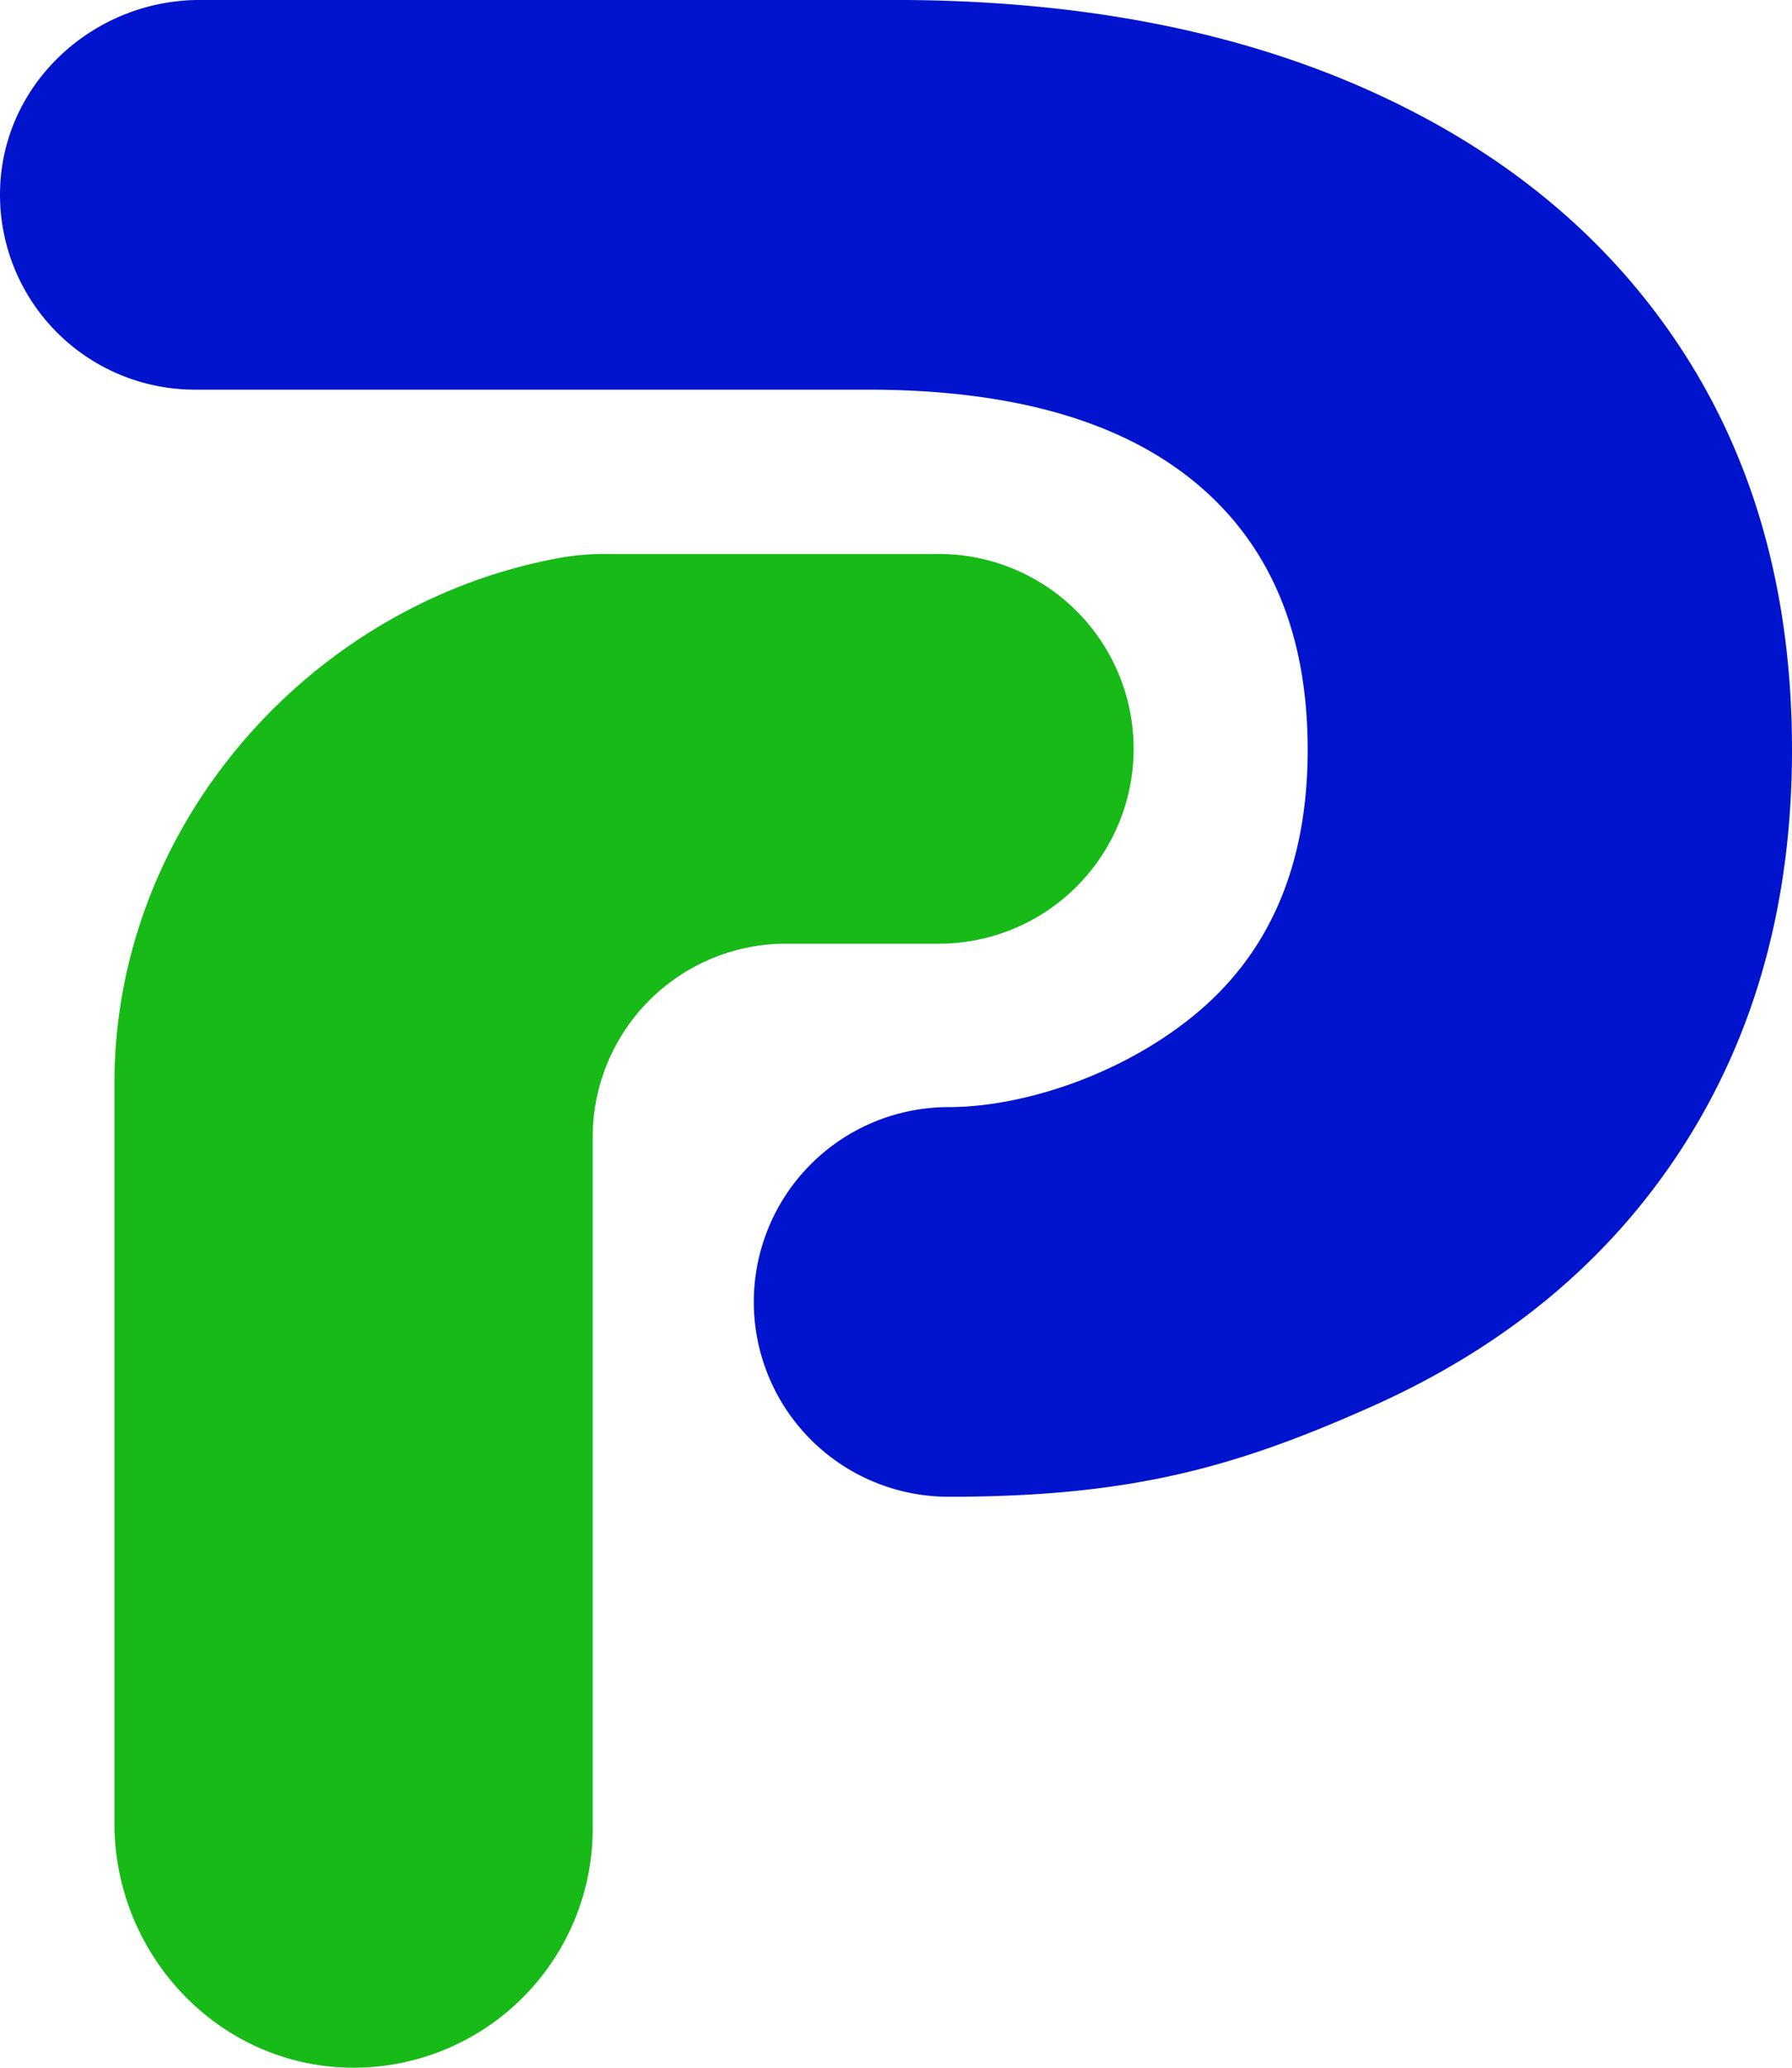 <svg id="Ebene_1" data-name="Ebene 1" xmlns="http://www.w3.org/2000/svg" viewBox="0 0 461.09 532.02"><defs><style>.cls-1{fill:#0014ce;}.cls-2{fill:#17ba17;}</style></defs><path class="cls-1" d="M906,305.38q0,58.51-28.11,102.17t-80.14,66.84c-34.64,15.44-61.46,23.15-108.49,23.17H689a50.13,50.13,0,0,1,0-100.26h0c18.63,0,44.26-8,63.51-23.93s28.87-38.61,28.87-68q0-44.81-28.87-68.74t-84.31-23.93H495.05a50.15,50.15,0,0,1-50.11-51.86c.91-27.24,24.17-48.41,51.41-48.41H675.07q70.63,0,122.69,23.54t80.14,66.85Q906,246.14,906,305.38Z" transform="translate(-444.91 -112.44)"/><path class="cls-2" d="M668.24,355.25h17.51a50.14,50.14,0,1,0,0-100.27H601.48a66.54,66.54,0,0,0-11.28.79c-64.25,11-115.85,68.09-115.85,135.46V581.55c0,33.58,26.33,62,59.91,62.89a61.53,61.53,0,0,0,63.16-61.51V405a49.75,49.75,0,0,1,49.75-49.75Z" transform="translate(-444.91 -112.44)"/></svg>